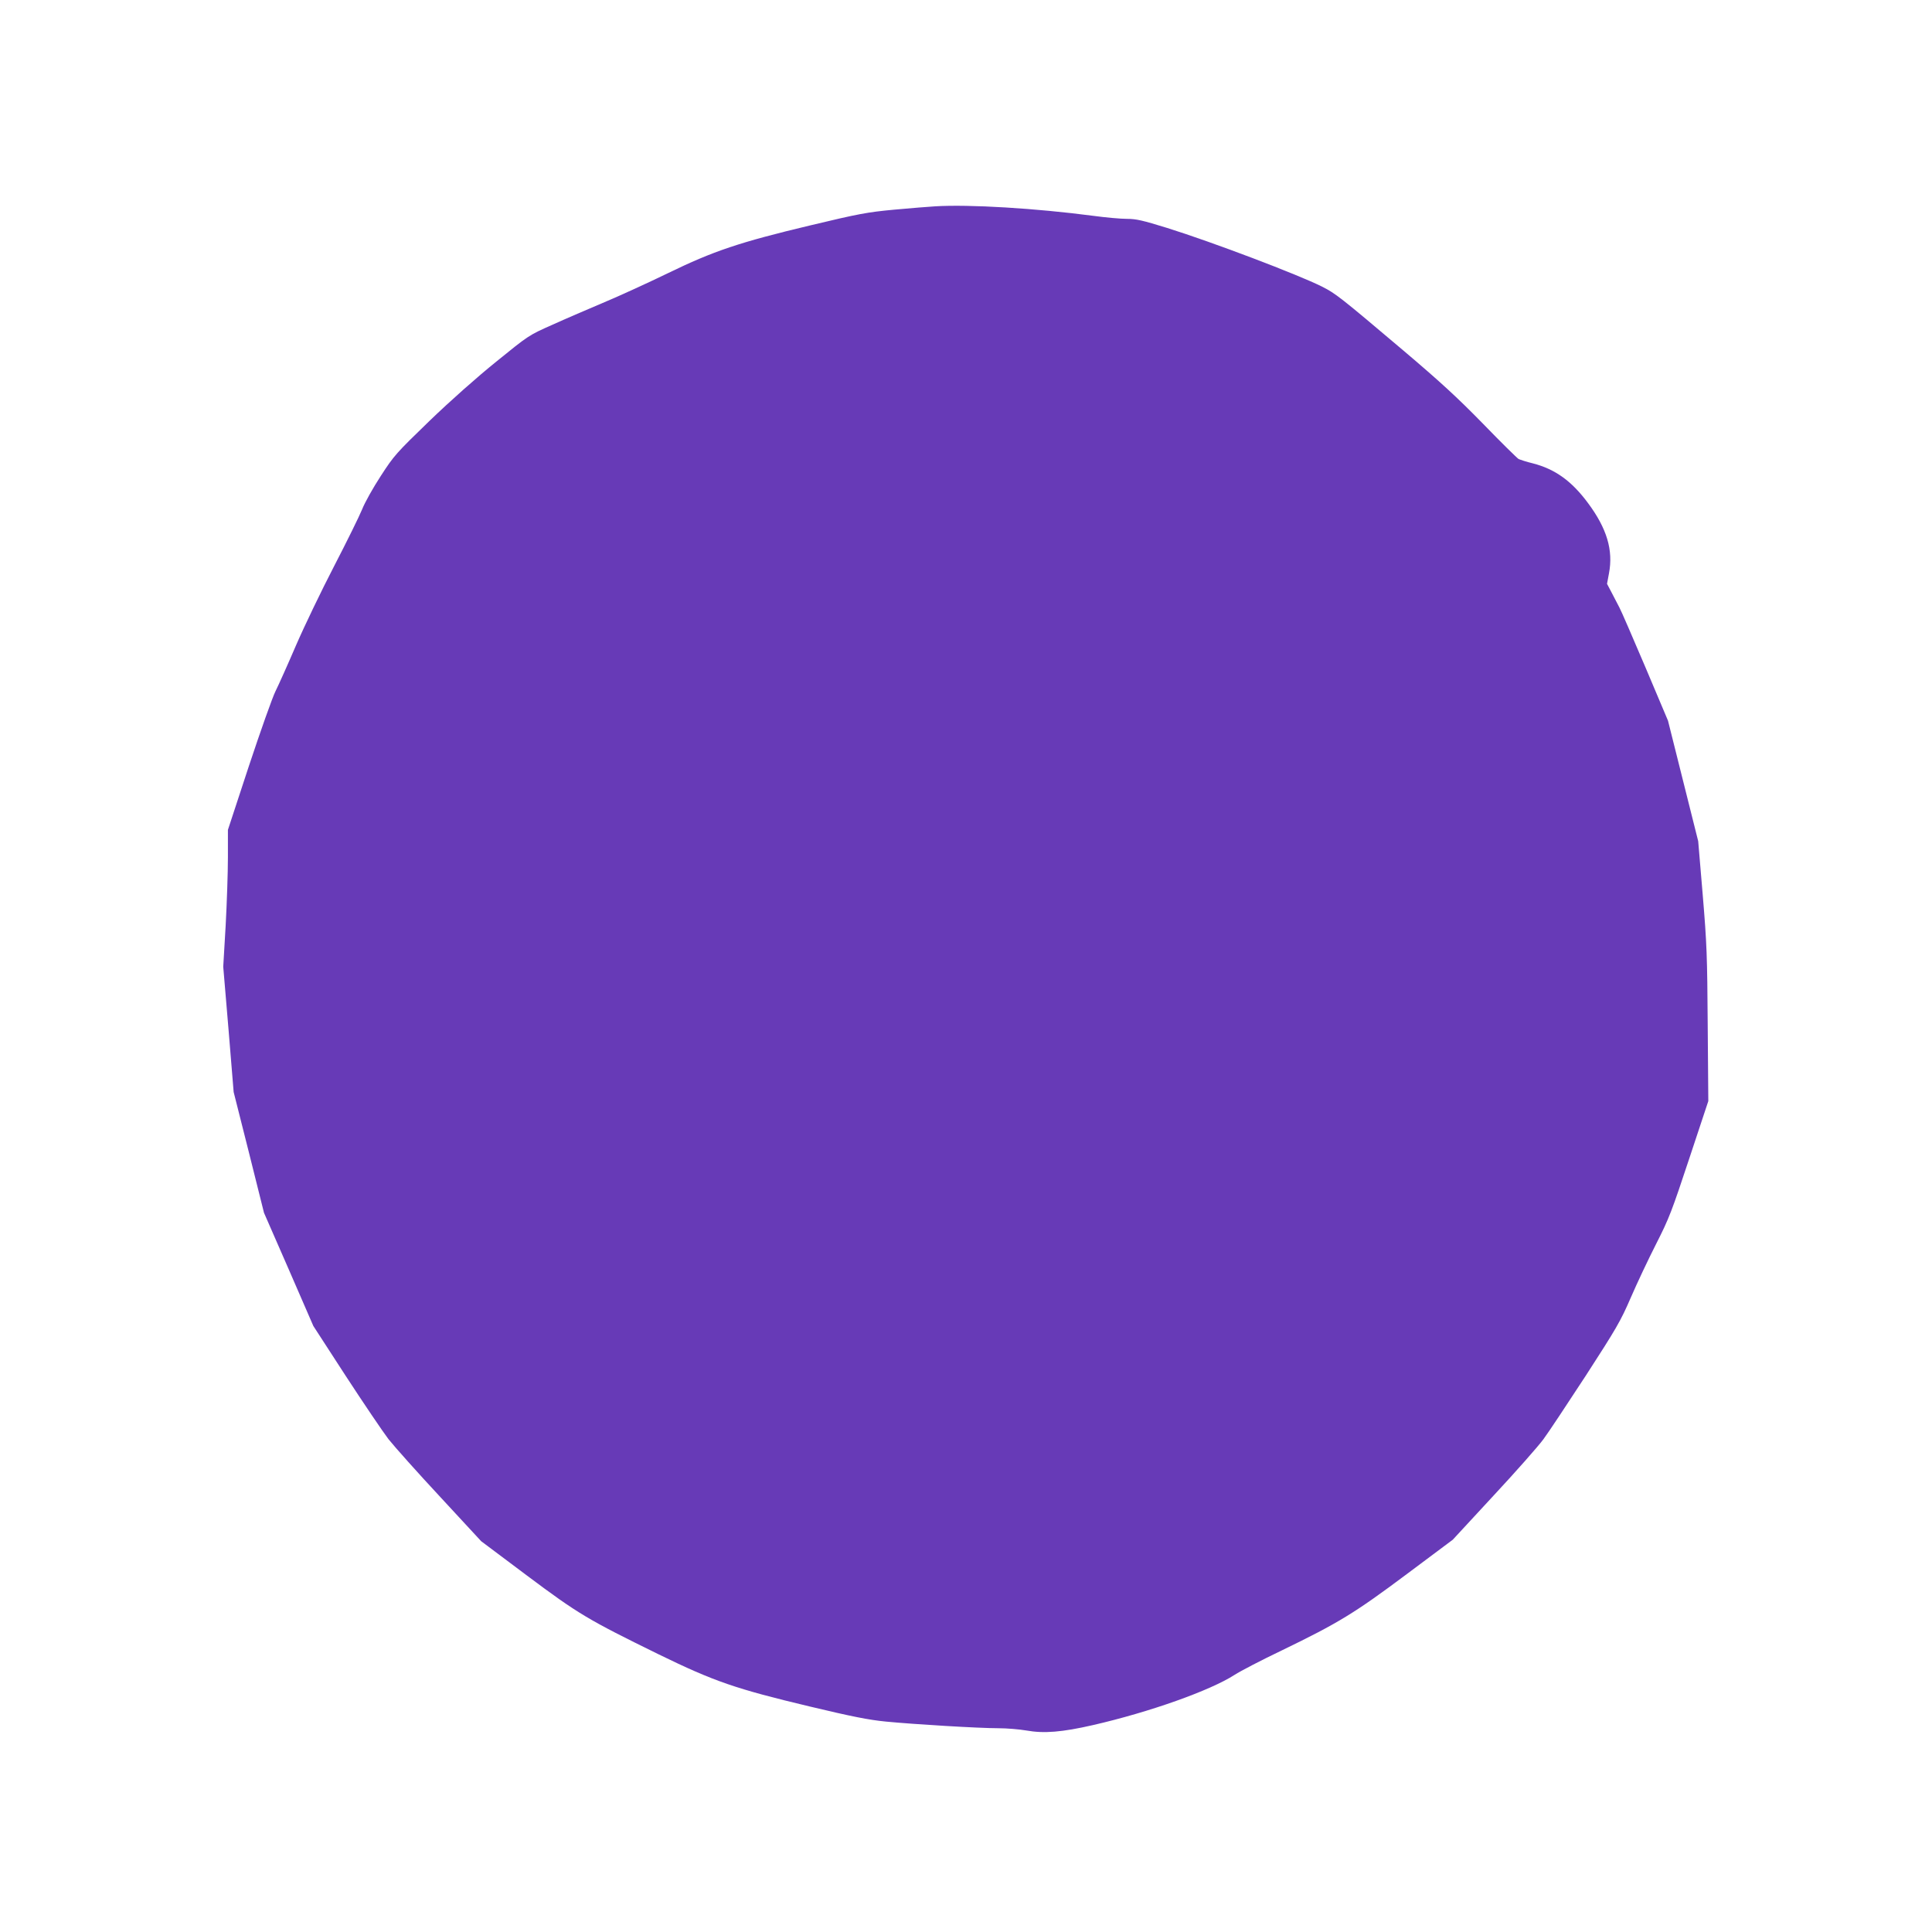 <?xml version="1.0" standalone="no"?>
<!DOCTYPE svg PUBLIC "-//W3C//DTD SVG 20010904//EN"
 "http://www.w3.org/TR/2001/REC-SVG-20010904/DTD/svg10.dtd">
<svg version="1.0" xmlns="http://www.w3.org/2000/svg"
 width="1280pt" height="1280pt" viewBox="0 0 1280 1280"
 preserveAspectRatio="xMidYMid meet">
<g transform="translate(0,1280) scale(0.1,-0.1)"
fill="#673ab7" stroke="none">
<path d="M6195 11433 c-38 -2 -160 -12 -270 -22 -181 -17 -234 -27 -560 -105
-465 -111 -638 -169 -940 -316 -126 -61 -315 -148 -420 -192 -104 -44 -260
-111 -346 -150 -156 -69 -158 -71 -370 -243 -129 -104 -305 -260 -444 -394
-220 -213 -234 -228 -322 -364 -51 -78 -107 -178 -124 -222 -18 -44 -101 -213
-185 -375 -84 -162 -198 -399 -253 -526 -55 -128 -116 -264 -136 -304 -20 -40
-99 -263 -176 -495 l-139 -423 0 -182 c0 -100 -7 -304 -15 -453 l-16 -272 35
-415 34 -415 101 -400 100 -400 164 -375 163 -375 214 -330 c118 -181 246
-370 284 -420 39 -49 193 -222 343 -383 l271 -293 304 -228 c341 -255 402
-291 873 -522 367 -179 509 -228 1000 -345 280 -67 392 -89 505 -100 186 -18
615 -44 745 -44 55 0 138 -7 185 -15 117 -21 237 -11 442 36 375 86 777 229
938 333 37 24 177 97 311 161 376 182 484 248 829 506 l305 228 270 292 c149
160 297 328 330 373 33 44 159 235 282 423 201 311 229 358 297 515 41 95 117
256 169 358 86 169 104 218 219 565 l126 380 -4 505 c-3 459 -6 538 -33 861
l-30 356 -100 399 -100 399 -150 355 c-83 195 -160 373 -172 395 -11 22 -34
66 -51 98 l-31 59 13 70 c29 153 -14 297 -139 465 -108 146 -218 225 -365 263
-42 10 -84 24 -95 29 -10 6 -117 111 -237 235 -171 175 -287 281 -529 486
-417 353 -446 375 -534 420 -161 81 -731 297 -1029 390 -162 50 -204 60 -266
60 -41 0 -141 9 -222 20 -380 50 -822 77 -1049 63z"/>
</g>
</svg>
